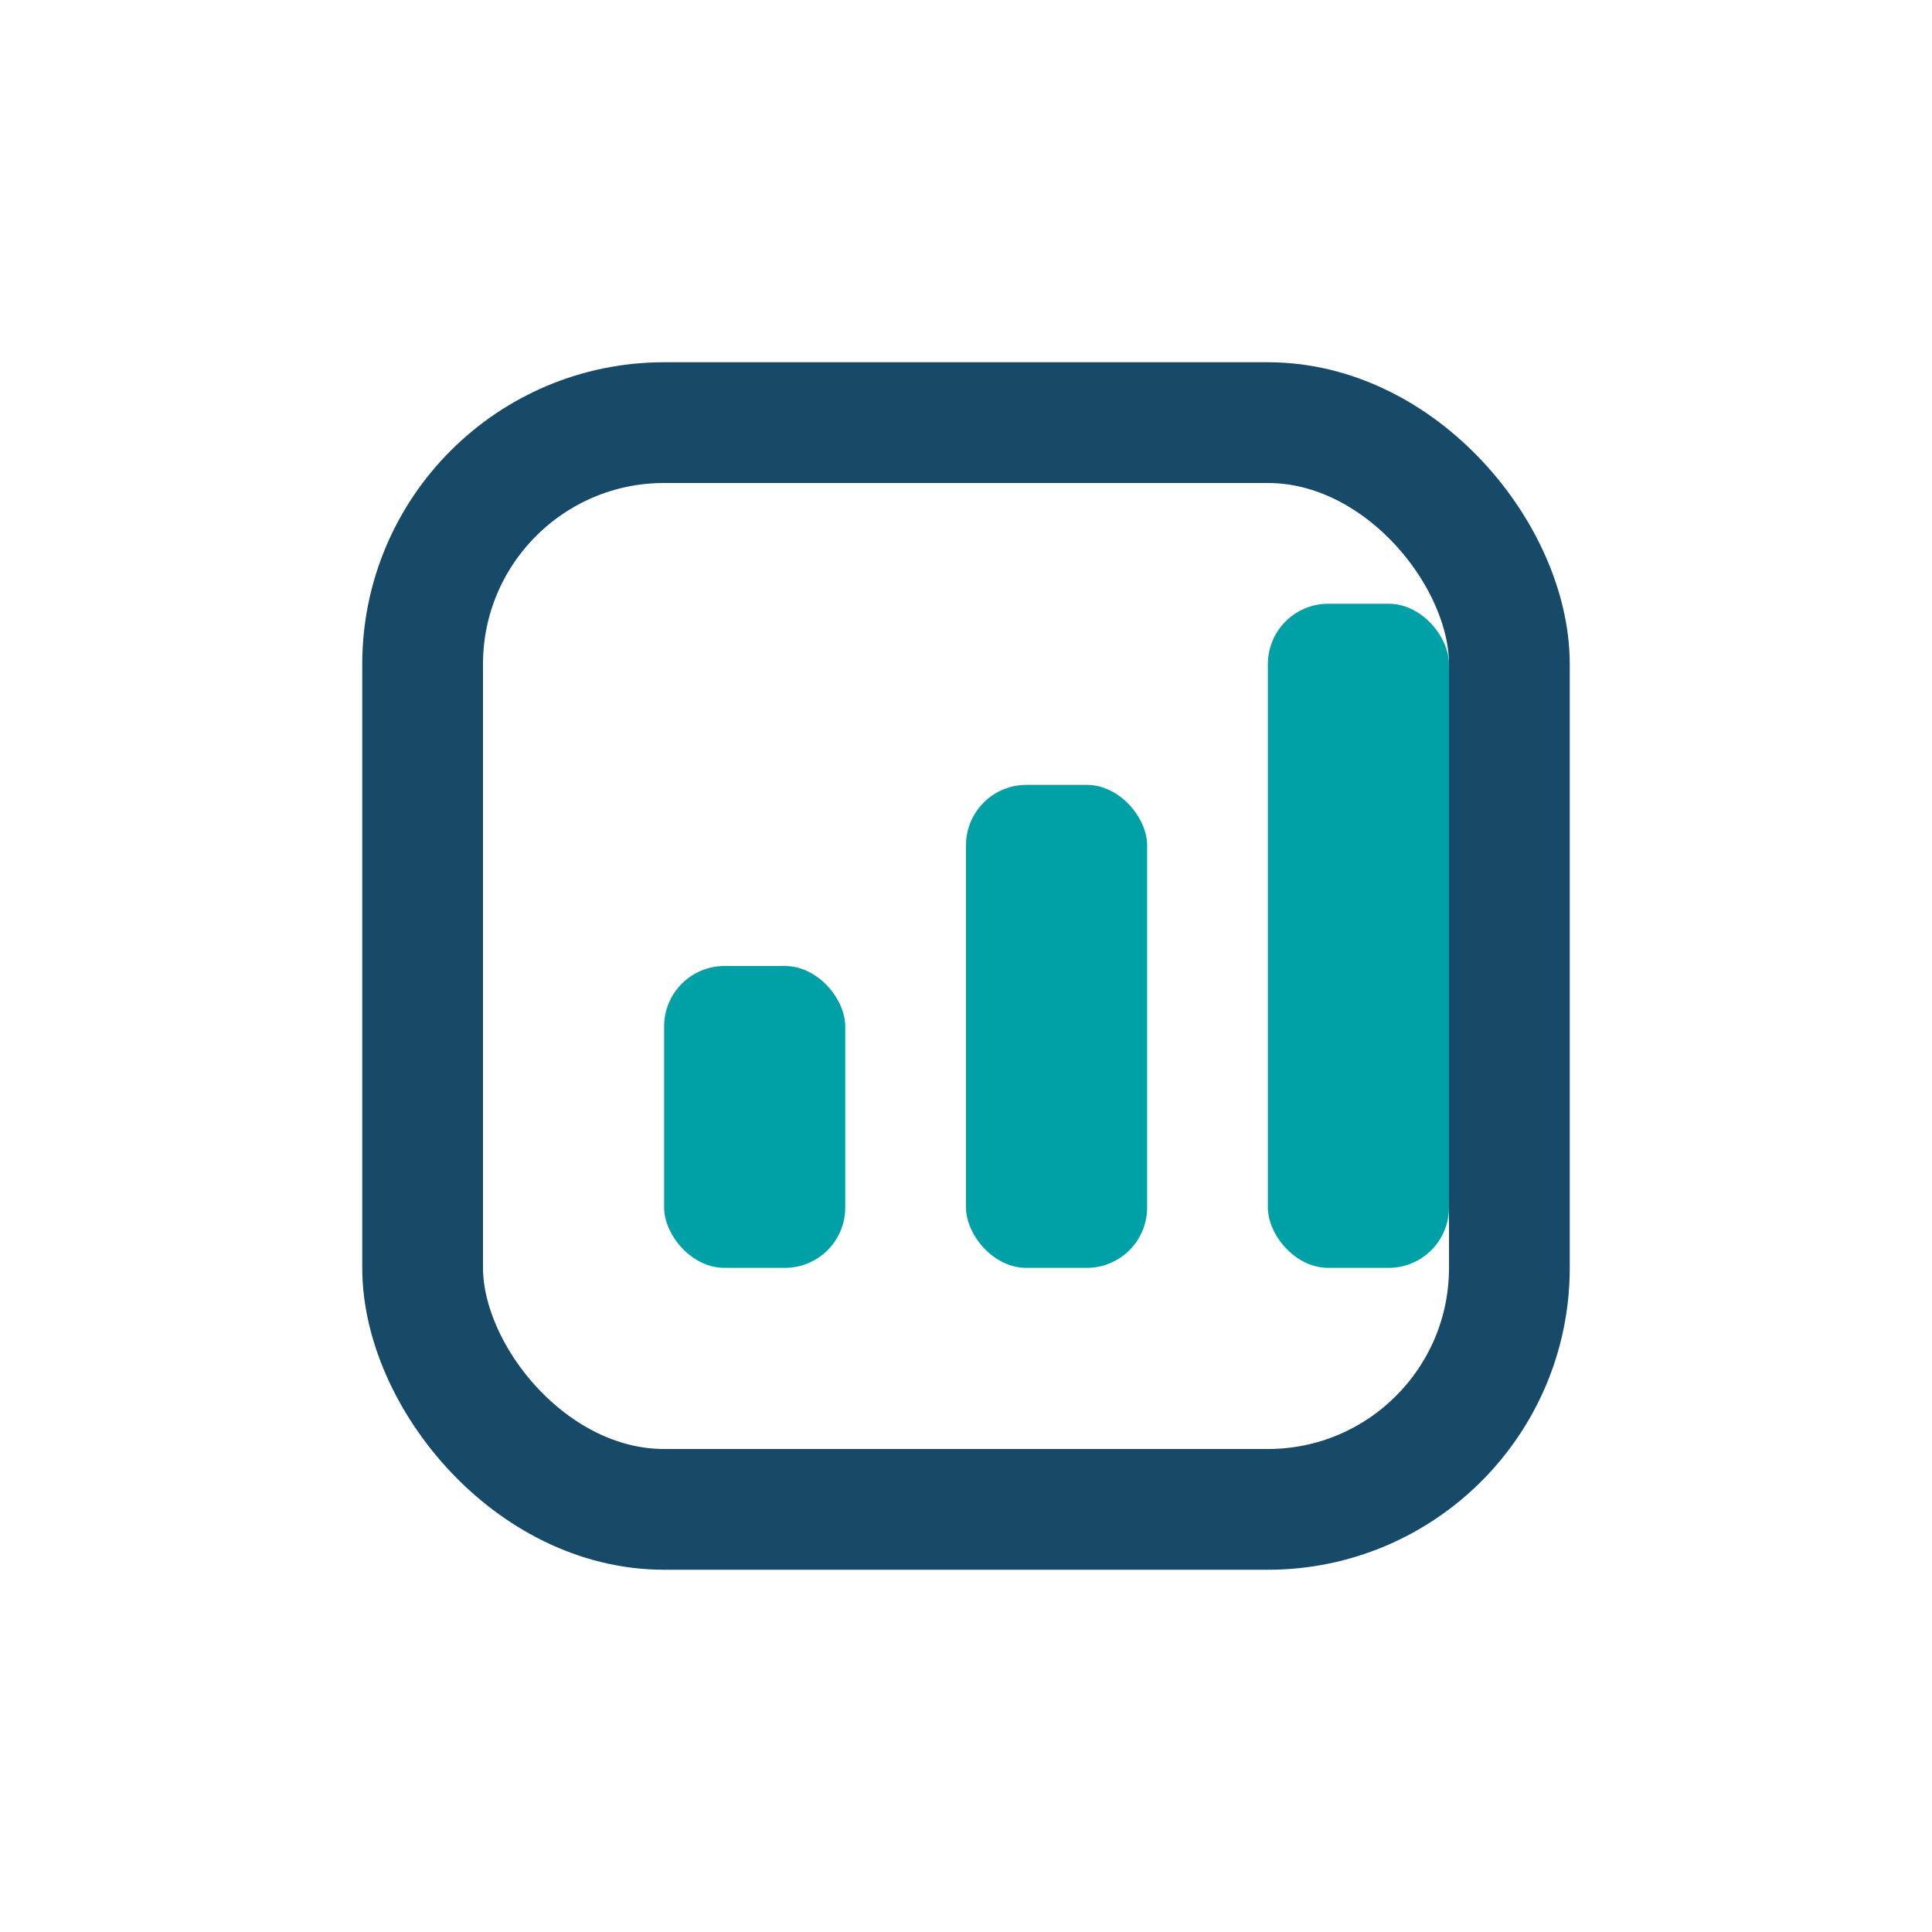 <?xml version="1.0" encoding="UTF-8"?>
<svg xmlns="http://www.w3.org/2000/svg" width="32" height="32" viewBox="0 0 32 32"><rect x="7" y="7" width="18" height="18" rx="4" fill="none" stroke="#164A68" stroke-width="2"/><rect x="11" y="16" width="3" height="5" rx="1" fill="#00A0A7"/><rect x="16" y="13" width="3" height="8" rx="1" fill="#00A0A7"/><rect x="21" y="10" width="3" height="11" rx="1" fill="#00A0A7"/></svg>